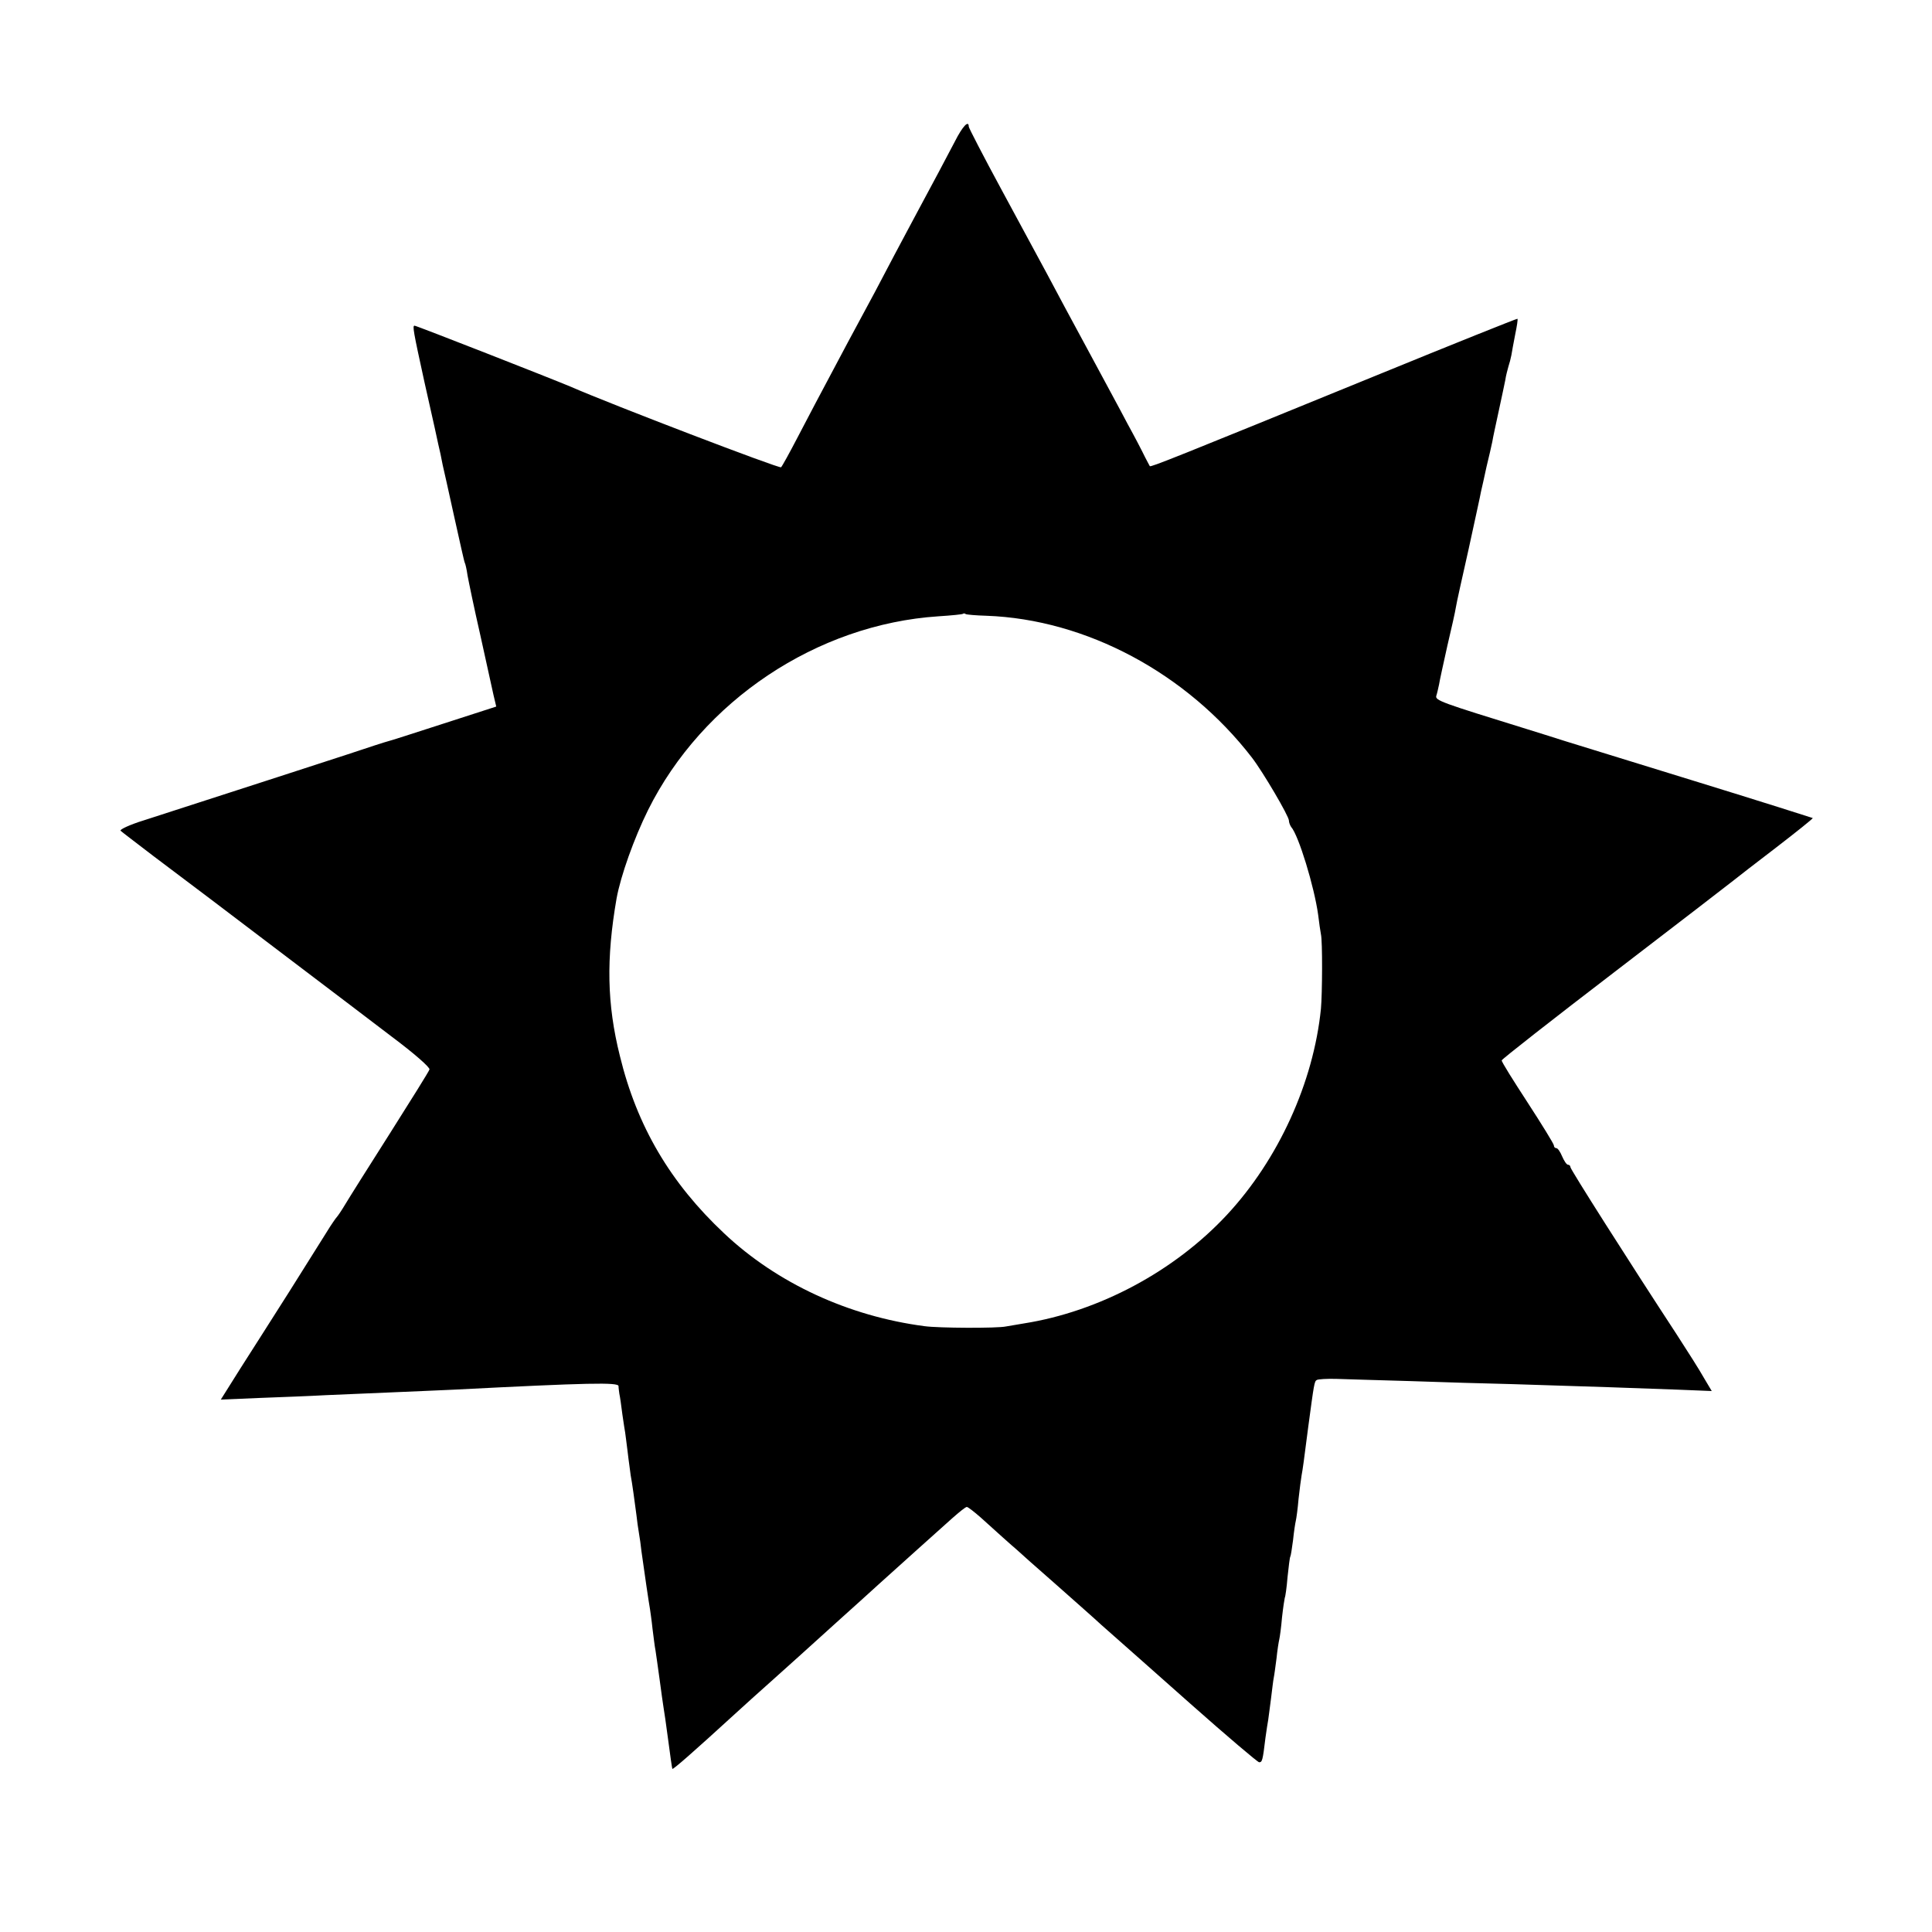 <?xml version="1.0" standalone="no"?>
<!DOCTYPE svg PUBLIC "-//W3C//DTD SVG 20010904//EN"
 "http://www.w3.org/TR/2001/REC-SVG-20010904/DTD/svg10.dtd">
<svg version="1.0" xmlns="http://www.w3.org/2000/svg"
 width="700pt" height="700pt" viewBox="0 0 700 700"
 preserveAspectRatio="xMidYMid meet">
<g transform="translate(0,700) scale(0.1,-0.1)"
fill="#000000" stroke="none">
<path d="M3460 6488 c-35 -67 -75 -142 -132 -248 -19 -36 -59 -110 -88 -165
-50 -96 -83 -158 -169 -317 -111 -209 -139 -261 -184 -348 -27 -52 -53 -99
-57 -103 -5 -6 -614 227 -765 293 -64 27 -556 220 -563 220 -8 0 -5 -18 36
-205 11 -49 28 -124 37 -165 9 -41 18 -84 21 -95 2 -11 6 -29 8 -40 3 -11 21
-94 41 -184 20 -90 37 -167 39 -170 2 -3 7 -24 10 -46 4 -22 24 -119 46 -215
21 -96 43 -194 48 -218 l10 -42 -192 -62 c-105 -34 -195 -63 -201 -64 -5 -1
-71 -22 -145 -47 -116 -38 -308 -100 -738 -239 -52 -16 -90 -34 -85 -38 4 -4
58 -45 118 -91 104 -78 255 -192 580 -439 77 -58 204 -155 283 -215 83 -62
141 -113 138 -120 -2 -7 -67 -111 -143 -231 -77 -121 -150 -237 -163 -259 -13
-22 -27 -42 -30 -45 -3 -3 -20 -27 -37 -55 -17 -27 -78 -124 -135 -215 -58
-91 -137 -216 -177 -278 l-71 -113 142 6 c79 3 186 7 238 10 52 2 158 7 235
10 77 3 181 8 230 10 488 25 595 27 596 13 0 -7 2 -20 3 -28 2 -8 7 -42 11
-75 5 -33 9 -62 10 -65 0 -3 5 -34 9 -70 4 -36 10 -74 11 -85 5 -25 15 -99 21
-145 2 -19 6 -48 9 -65 3 -16 7 -46 9 -65 9 -66 28 -195 31 -210 1 -8 6 -40 9
-70 4 -30 8 -66 11 -80 2 -14 9 -61 15 -106 6 -44 12 -89 14 -100 2 -11 10
-65 17 -119 7 -55 14 -102 15 -104 3 -3 77 62 229 201 46 42 76 69 131 118 49
44 134 120 244 220 47 42 112 101 145 131 33 30 96 86 140 126 44 39 100 90
125 112 25 22 48 41 53 41 4 0 26 -17 50 -38 23 -21 60 -54 81 -73 21 -19 44
-39 50 -44 6 -6 69 -62 141 -125 71 -63 146 -129 165 -147 19 -17 46 -41 60
-53 14 -12 132 -117 263 -233 132 -117 244 -212 249 -212 11 0 13 5 23 89 4
27 8 56 10 65 1 9 6 43 10 76 4 32 8 67 10 76 2 9 6 40 10 70 3 30 8 61 10 69
2 8 7 44 10 80 4 36 9 68 10 71 2 3 7 37 10 75 4 38 8 71 10 74 2 3 6 30 10
60 3 30 8 62 10 70 2 8 7 44 10 80 4 36 9 74 11 85 4 21 8 50 24 175 21 156
22 165 31 170 5 3 37 5 71 4 35 -1 155 -5 268 -8 113 -4 279 -9 370 -11 265
-8 466 -15 598 -20 l124 -5 -28 47 c-15 27 -60 98 -99 158 -176 269 -385 598
-385 606 0 5 -4 9 -9 9 -5 0 -14 14 -21 30 -7 17 -16 30 -21 30 -5 0 -9 4 -9
10 0 5 -43 75 -95 155 -52 80 -95 148 -94 153 0 4 185 149 411 322 226 173
419 322 429 330 10 8 79 62 154 119 74 57 134 105 133 107 -2 1 -194 62 -428
134 -234 72 -445 137 -470 145 -25 8 -88 28 -140 44 -307 95 -331 103 -326
120 3 9 7 27 10 41 2 14 16 77 30 140 15 63 29 126 31 140 2 14 23 108 46 210
22 102 43 196 45 209 3 12 12 53 20 90 9 36 18 77 21 91 2 14 13 63 23 110 10
47 21 97 24 113 2 15 8 37 11 48 4 12 9 31 11 42 2 12 8 46 14 76 6 29 10 54
8 56 -2 1 -232 -91 -513 -206 -732 -299 -815 -332 -819 -328 -1 2 -10 18 -18
34 -8 17 -36 71 -63 120 -26 50 -92 171 -145 270 -54 99 -119 221 -145 270
-27 50 -102 189 -167 309 -65 120 -118 223 -118 227 0 25 -22 2 -50 -53z m114
-1719 c361 -13 726 -208 962 -514 40 -52 134 -212 134 -228 0 -7 4 -17 8 -23
27 -30 84 -217 98 -319 3 -27 8 -59 10 -70 6 -25 5 -216 0 -270 -27 -267 -154
-546 -341 -747 -190 -204 -463 -350 -735 -393 -25 -4 -54 -9 -65 -11 -32 -7
-245 -6 -295 1 -276 36 -535 156 -726 336 -195 183 -316 388 -378 643 -47 188
-50 352 -12 571 15 82 63 217 114 320 197 396 612 673 1052 702 47 3 87 7 89
9 2 2 7 2 10 -1 4 -2 38 -5 75 -6z"/>
</g>
</svg>
